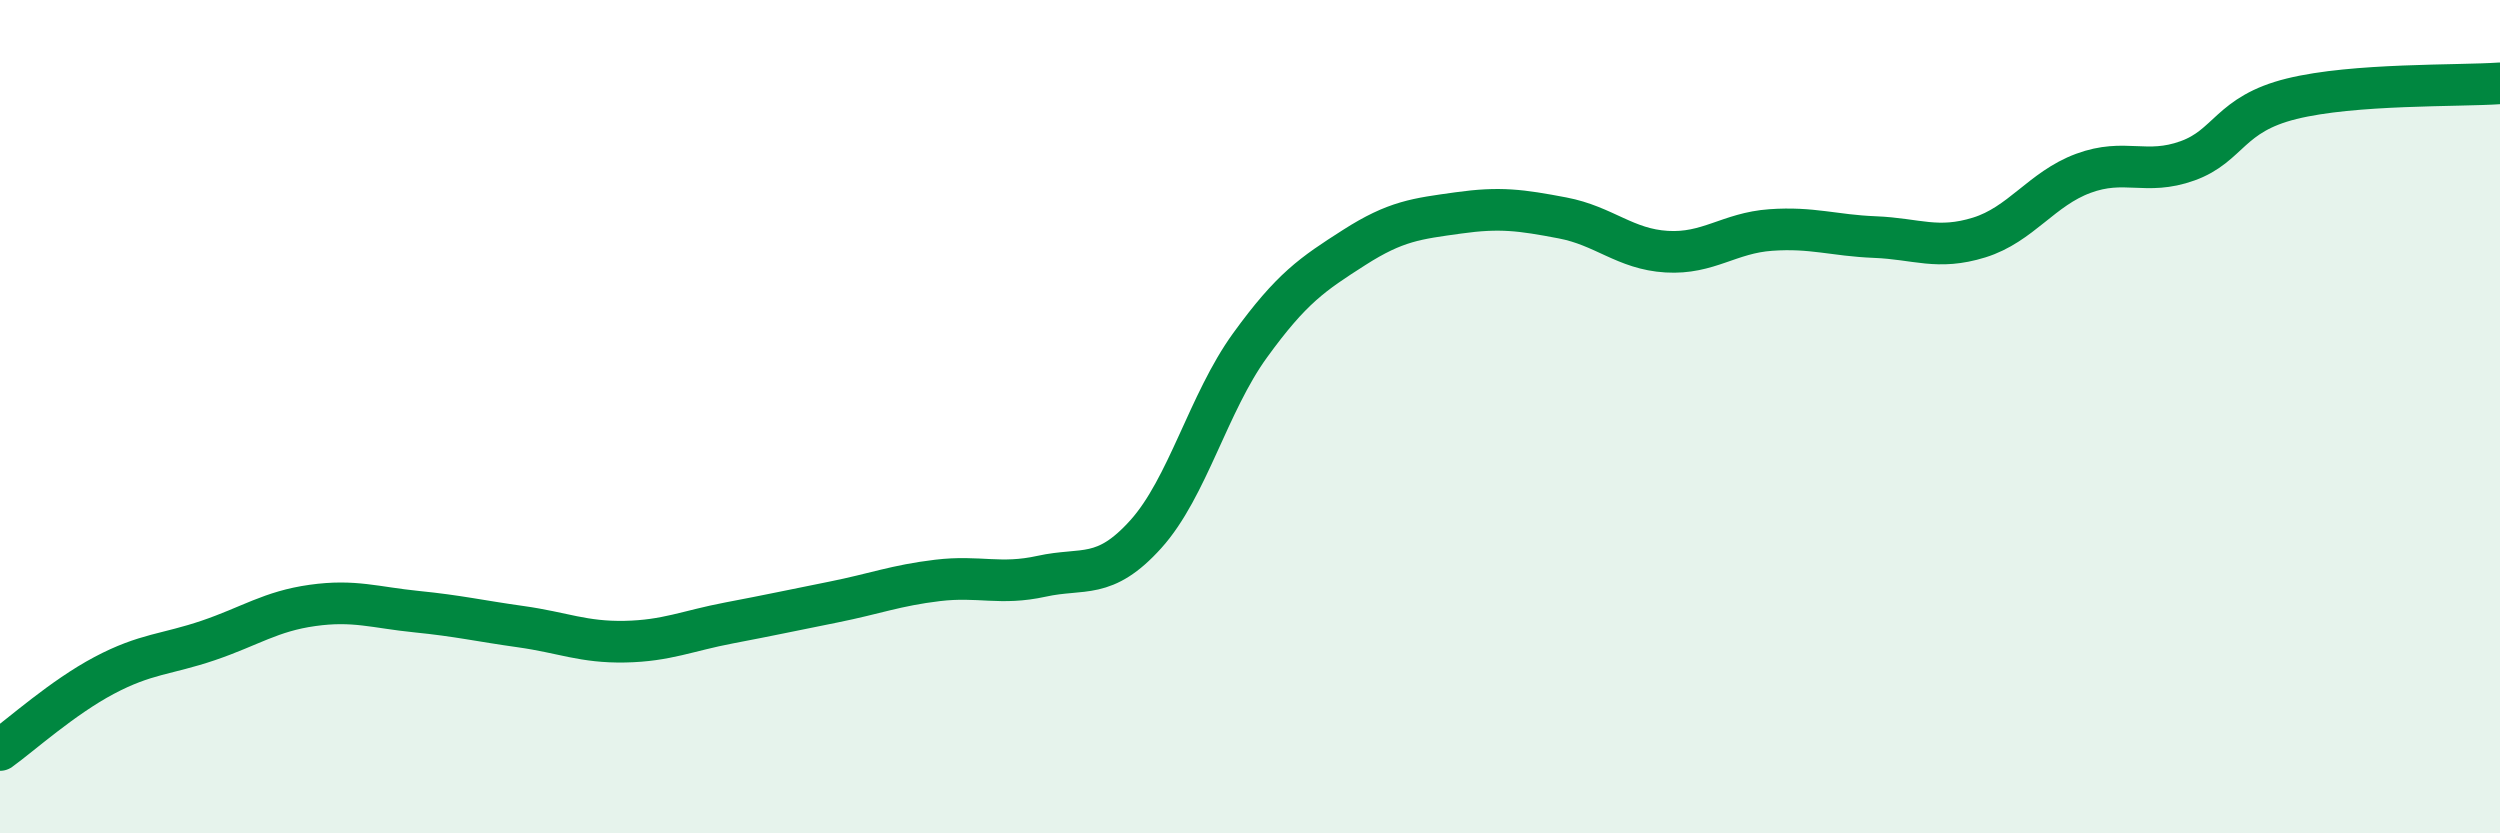 
    <svg width="60" height="20" viewBox="0 0 60 20" xmlns="http://www.w3.org/2000/svg">
      <path
        d="M 0,18 C 0.5,17.64 1.5,16.74 2.5,16.21 C 3.5,15.68 4,15.71 5,15.37 C 6,15.03 6.5,14.67 7.5,14.53 C 8.5,14.39 9,14.58 10,14.68 C 11,14.78 11.5,14.9 12.5,15.04 C 13.5,15.18 14,15.42 15,15.4 C 16,15.38 16.5,15.14 17.5,14.95 C 18.5,14.76 19,14.65 20,14.45 C 21,14.25 21.5,14.05 22.5,13.93 C 23.5,13.81 24,14.05 25,13.83 C 26,13.61 26.5,13.93 27.5,12.82 C 28.5,11.71 29,9.67 30,8.29 C 31,6.91 31.5,6.58 32.5,5.94 C 33.5,5.3 34,5.25 35,5.11 C 36,4.97 36.5,5.04 37.5,5.23 C 38.5,5.42 39,5.98 40,6.04 C 41,6.1 41.5,5.59 42.5,5.52 C 43.5,5.45 44,5.65 45,5.69 C 46,5.73 46.5,6.01 47.5,5.7 C 48.5,5.39 49,4.53 50,4.16 C 51,3.79 51.5,4.22 52.5,3.86 C 53.5,3.5 53.5,2.74 55,2.37 C 56.5,2 59,2.07 60,2L60 20L0 20Z"
        fill="#008740"
        opacity="0.1"
        stroke-linecap="round"
        stroke-linejoin="round"
      />
      <path
        d="M 0,18 C 0.5,17.64 1.5,16.74 2.5,16.21 C 3.5,15.68 4,15.71 5,15.37 C 6,15.03 6.5,14.67 7.5,14.53 C 8.5,14.39 9,14.58 10,14.68 C 11,14.78 11.5,14.9 12.5,15.04 C 13.5,15.18 14,15.42 15,15.4 C 16,15.38 16.5,15.14 17.5,14.95 C 18.5,14.76 19,14.65 20,14.45 C 21,14.25 21.5,14.05 22.5,13.93 C 23.5,13.81 24,14.05 25,13.83 C 26,13.61 26.5,13.93 27.5,12.82 C 28.5,11.71 29,9.67 30,8.29 C 31,6.91 31.5,6.58 32.5,5.94 C 33.5,5.3 34,5.25 35,5.11 C 36,4.97 36.5,5.04 37.5,5.23 C 38.5,5.42 39,5.98 40,6.04 C 41,6.1 41.5,5.59 42.5,5.52 C 43.5,5.45 44,5.65 45,5.69 C 46,5.73 46.5,6.01 47.5,5.7 C 48.5,5.39 49,4.53 50,4.16 C 51,3.79 51.5,4.22 52.5,3.86 C 53.5,3.5 53.5,2.74 55,2.37 C 56.5,2 59,2.07 60,2"
        stroke="#008740"
        stroke-width="1"
        fill="none"
        stroke-linecap="round"
        stroke-linejoin="round"
      />
    </svg>
  